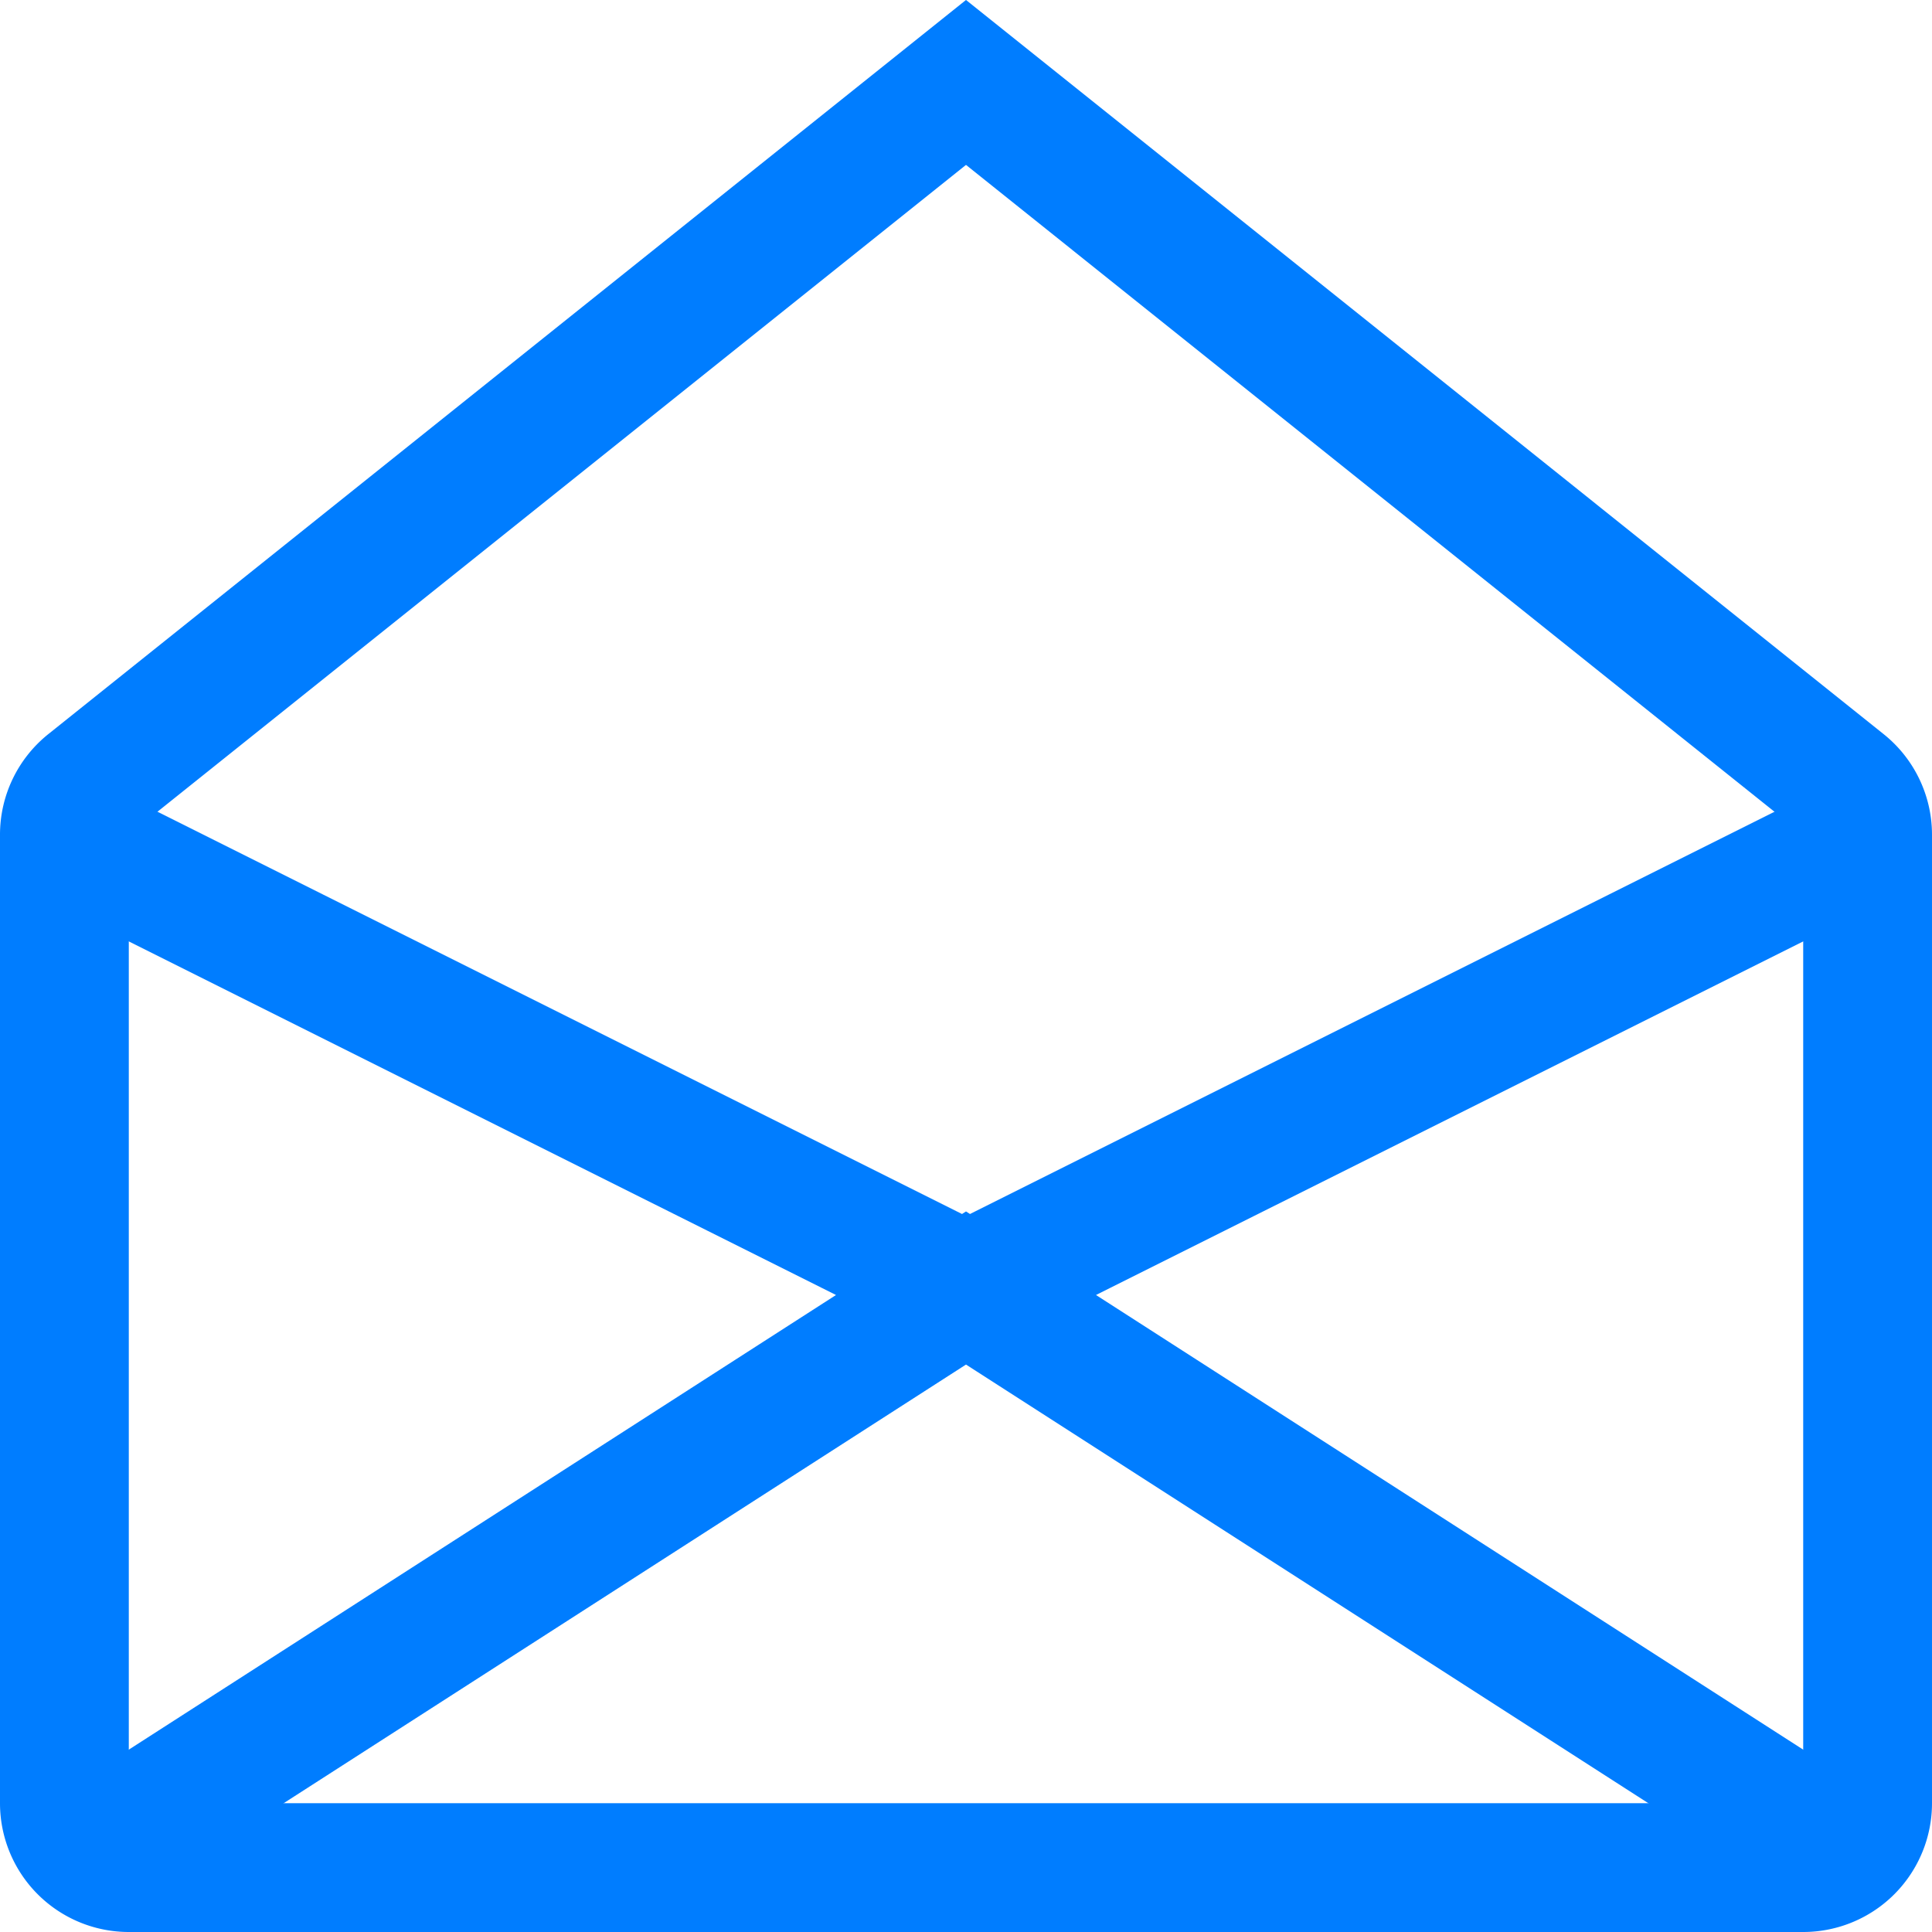 <svg width="30" height="30" viewBox="0 0 30 30" xmlns="http://www.w3.org/2000/svg"><title>email</title><g stroke="#007DFF" stroke-width="2" fill="none" fill-rule="evenodd"><path d="M15 1.28L1.375 12.18a1 1 0 0 0-.375.781V28a1 1 0 0 0 1 1h26a1 1 0 0 0 1-1V12.961a1 1 0 0 0-.375-.78L15 1.28z"/><path d="M1 13l14 7 14-7M1 29l14-9 14 9"/></g></svg>